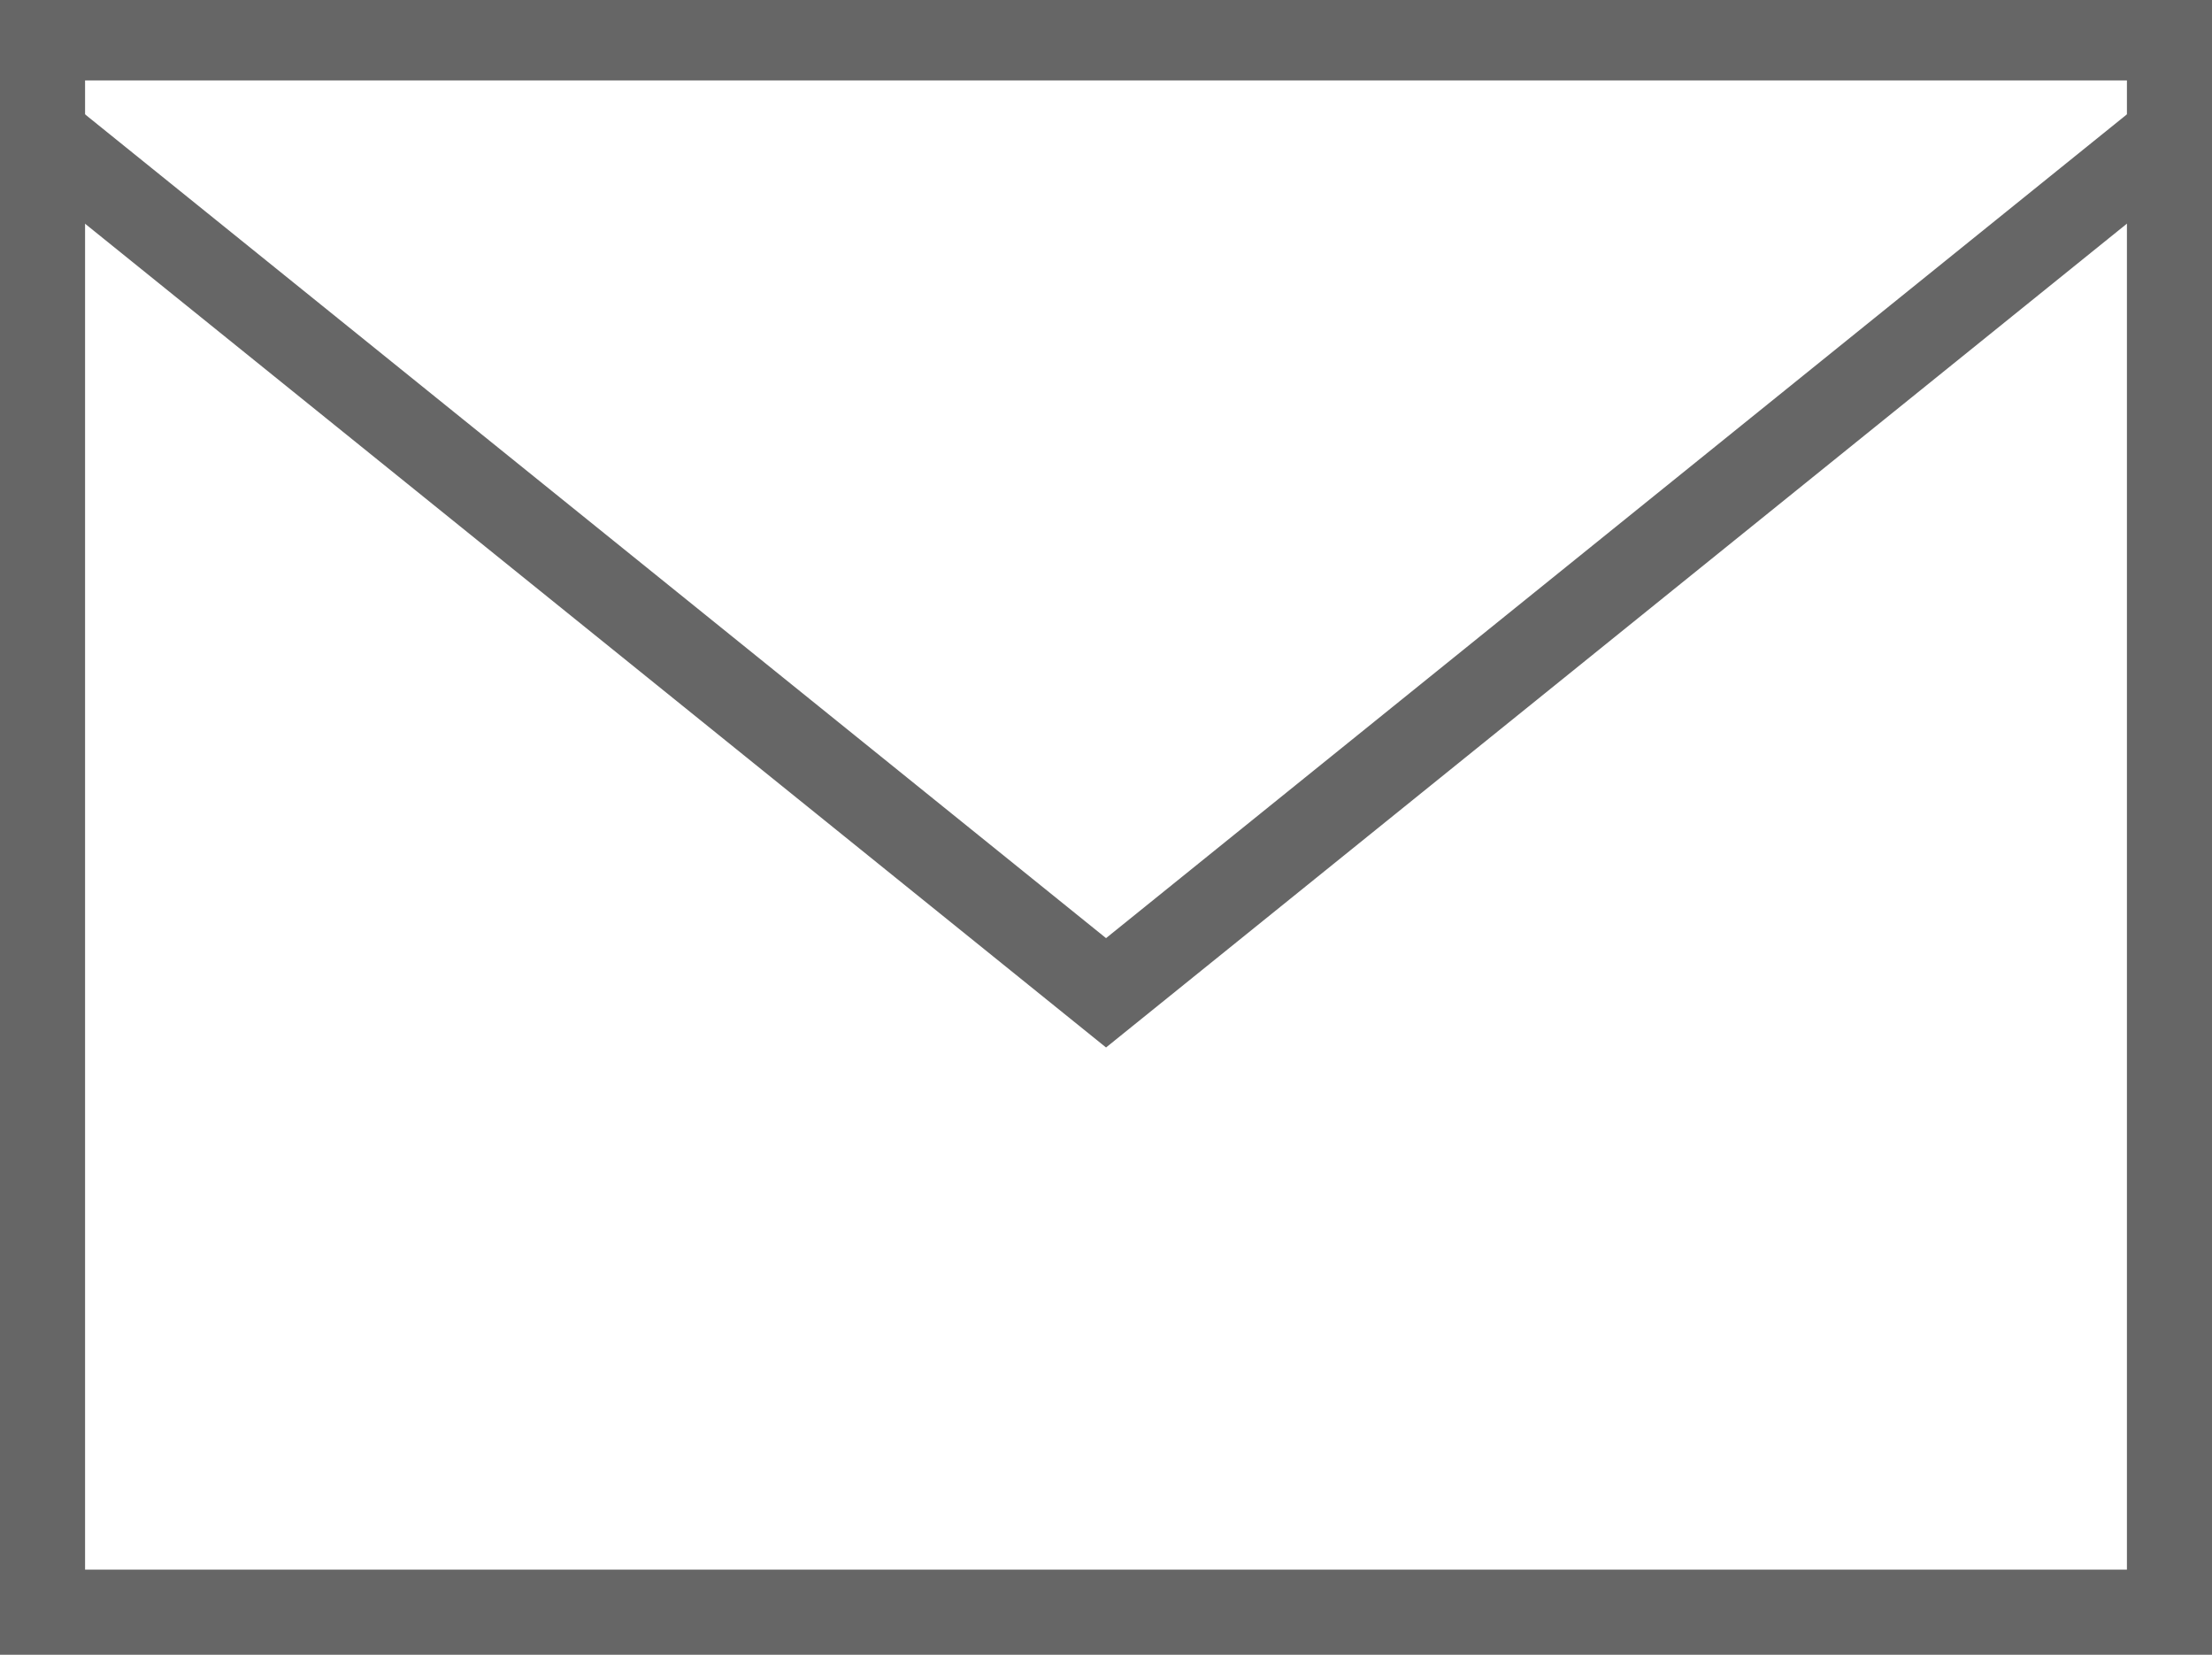 <?xml version="1.0" encoding="utf-8"?>
<!-- Generator: Adobe Illustrator 21.1.0, SVG Export Plug-In . SVG Version: 6.00 Build 0)  -->
<svg version="1.1" id="レイヤー_1" xmlns="http://www.w3.org/2000/svg" xmlns:xlink="http://www.w3.org/1999/xlink" x="0px"
	 y="0px" viewBox="0 0 52 38.89" style="enable-background:new 0 0 52 38.89;" xml:space="preserve">
<style type="text/css">
	.st0{fill:#666666;}
</style>
<g>
	<g>
		<polygon class="st0" points="26.001,24.618 0.372,3.945 1.628,2.388 26.001,22.048 50.372,2.387 
			51.628,3.943 		"/>
	</g>
	<path class="st0" d="M52,38.89H0v-39h52V38.89z M2,36.89h48v-35H2V36.89z"/>
</g>
</svg>
